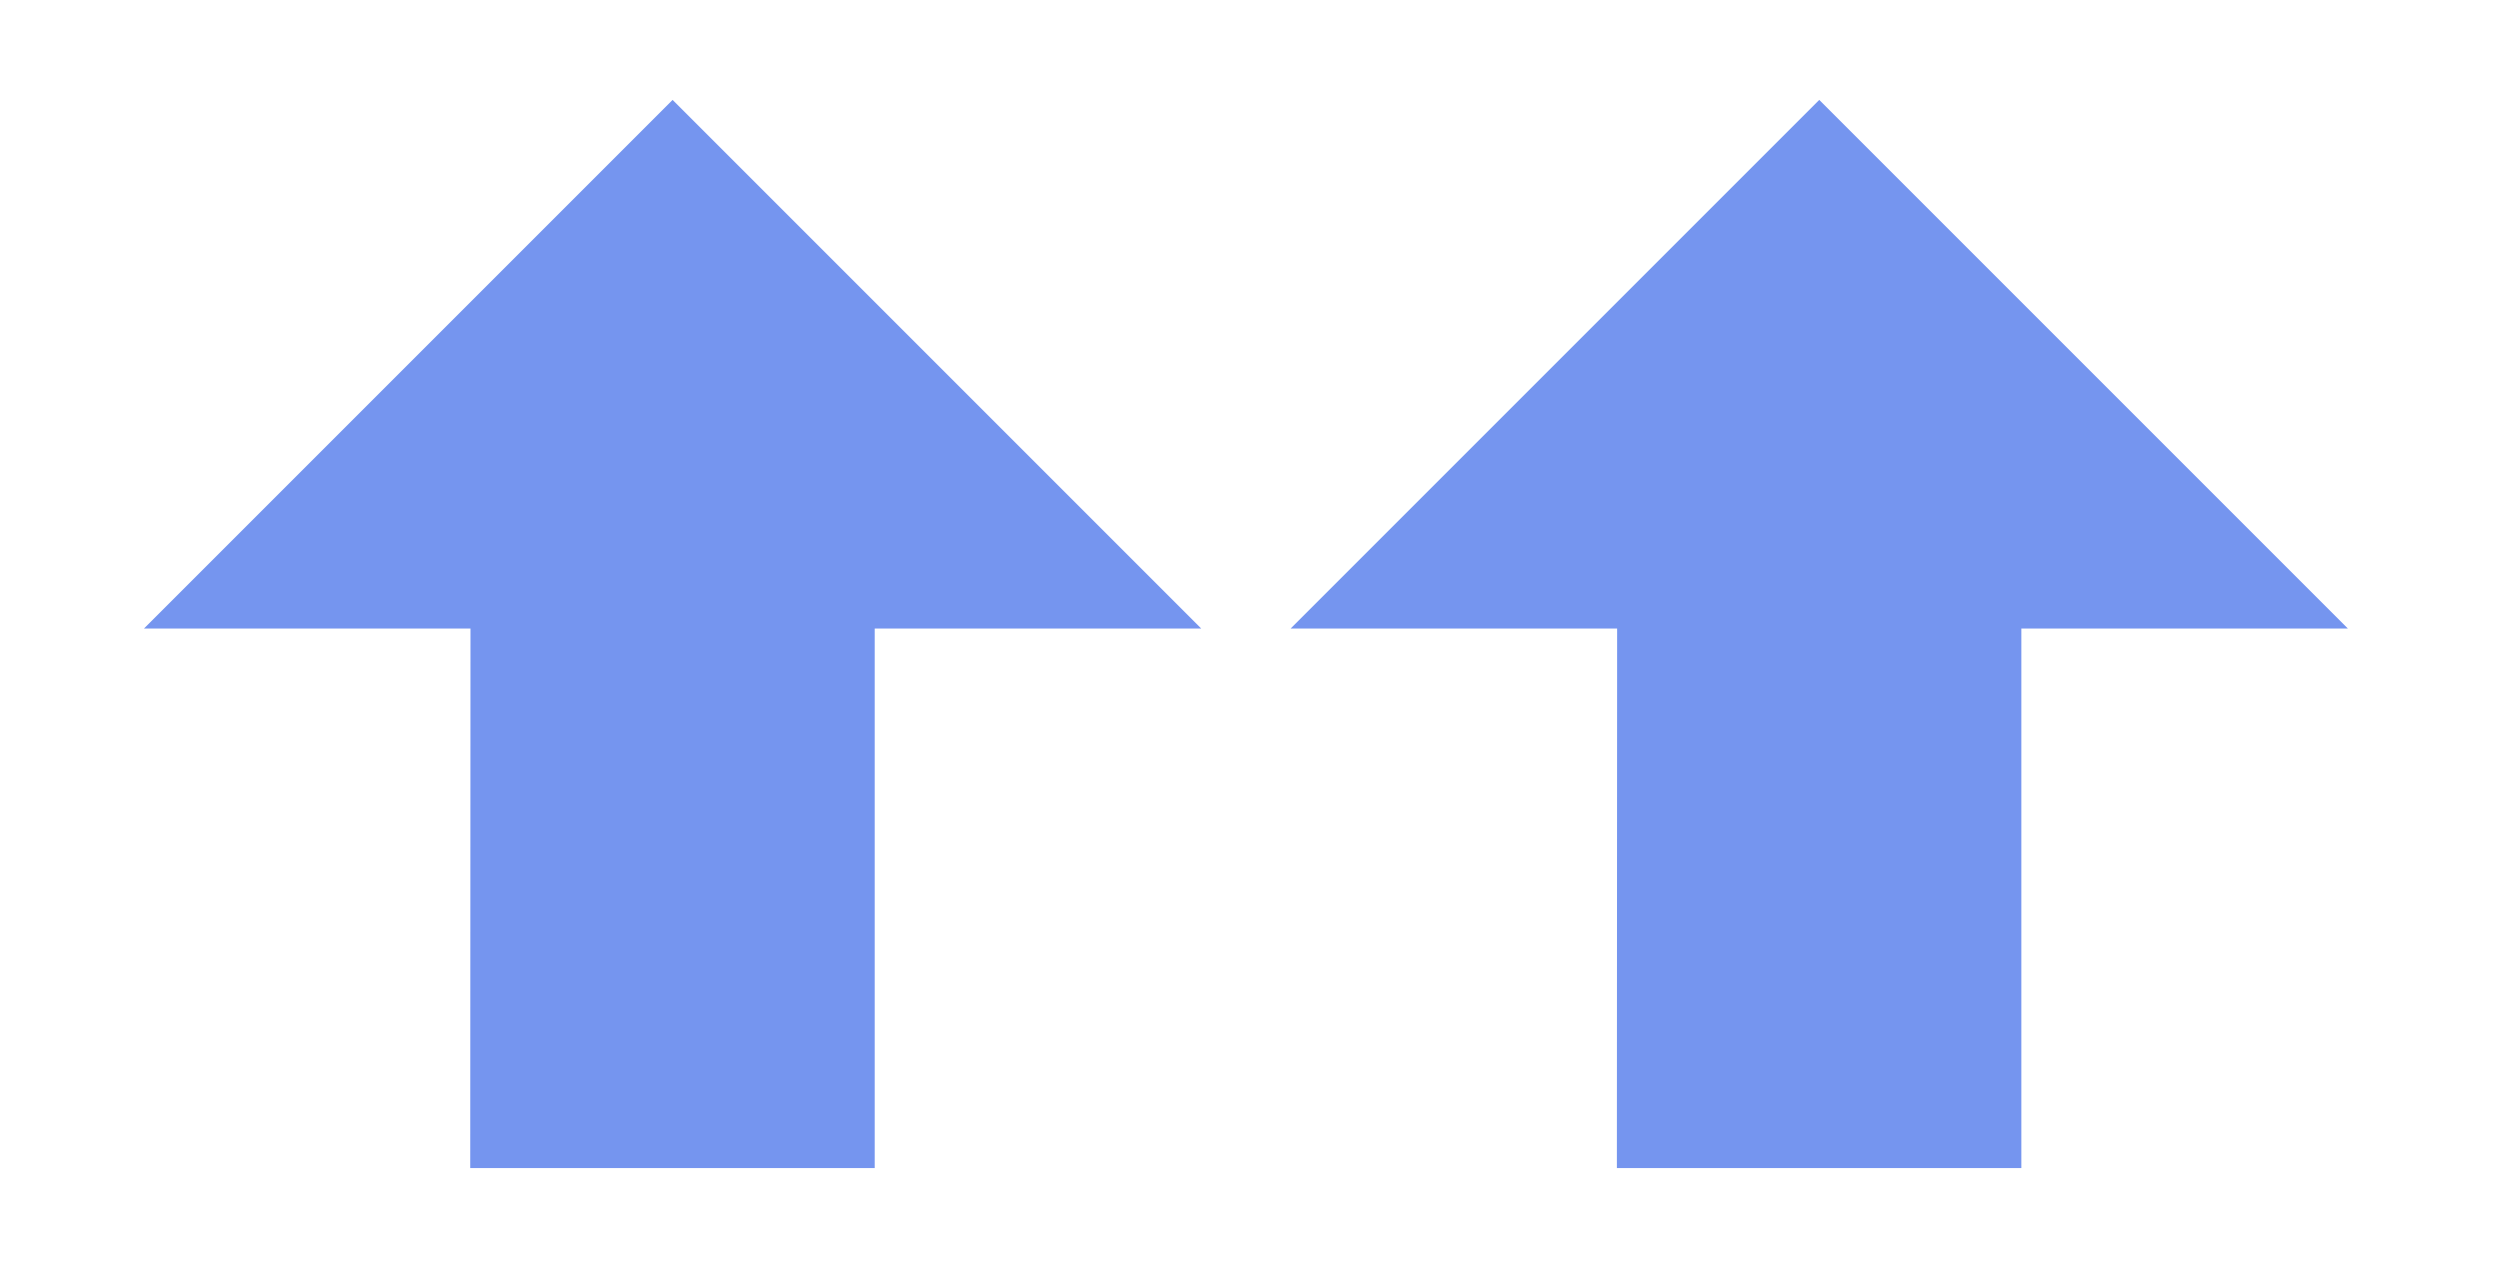 <?xml version="1.0" encoding="UTF-8" standalone="no"?>
<svg
   xmlns:dc="http://purl.org/dc/elements/1.1/"
   xmlns:cc="http://creativecommons.org/ns#"
   xmlns:rdf="http://www.w3.org/1999/02/22-rdf-syntax-ns#"
   xmlns:svg="http://www.w3.org/2000/svg"
   xmlns="http://www.w3.org/2000/svg"
   xmlns:xlink="http://www.w3.org/1999/xlink"
   id="svg8"
   version="1.1"
   viewBox="0 0 9.809 4.975"
   height="4.975mm"
   width="9.809mm">
  <defs
     id="defs2" />
  <g
     transform="translate(-35.461,-223.162)"
     id="layer1">
    <g
       transform="matrix(1,0,0,-1,-0.044,451.302)"
       id="g4506">
      <path
         id="path4485"
         d="m 37.35,223.557 h 1.587 v 2.117 h 1.281 l -2.074,2.074 -2.074,-2.074 h 1.281 z"
         style="fill:#7595ef;fill-opacity:1;stroke-width:0.265" />
      <use
         x="0"
         y="0"
         xlink:href="#path4485"
         id="use4498"
         transform="translate(4.499)"
         width="100%"
         height="100%" />
    </g>
  </g>
</svg>
